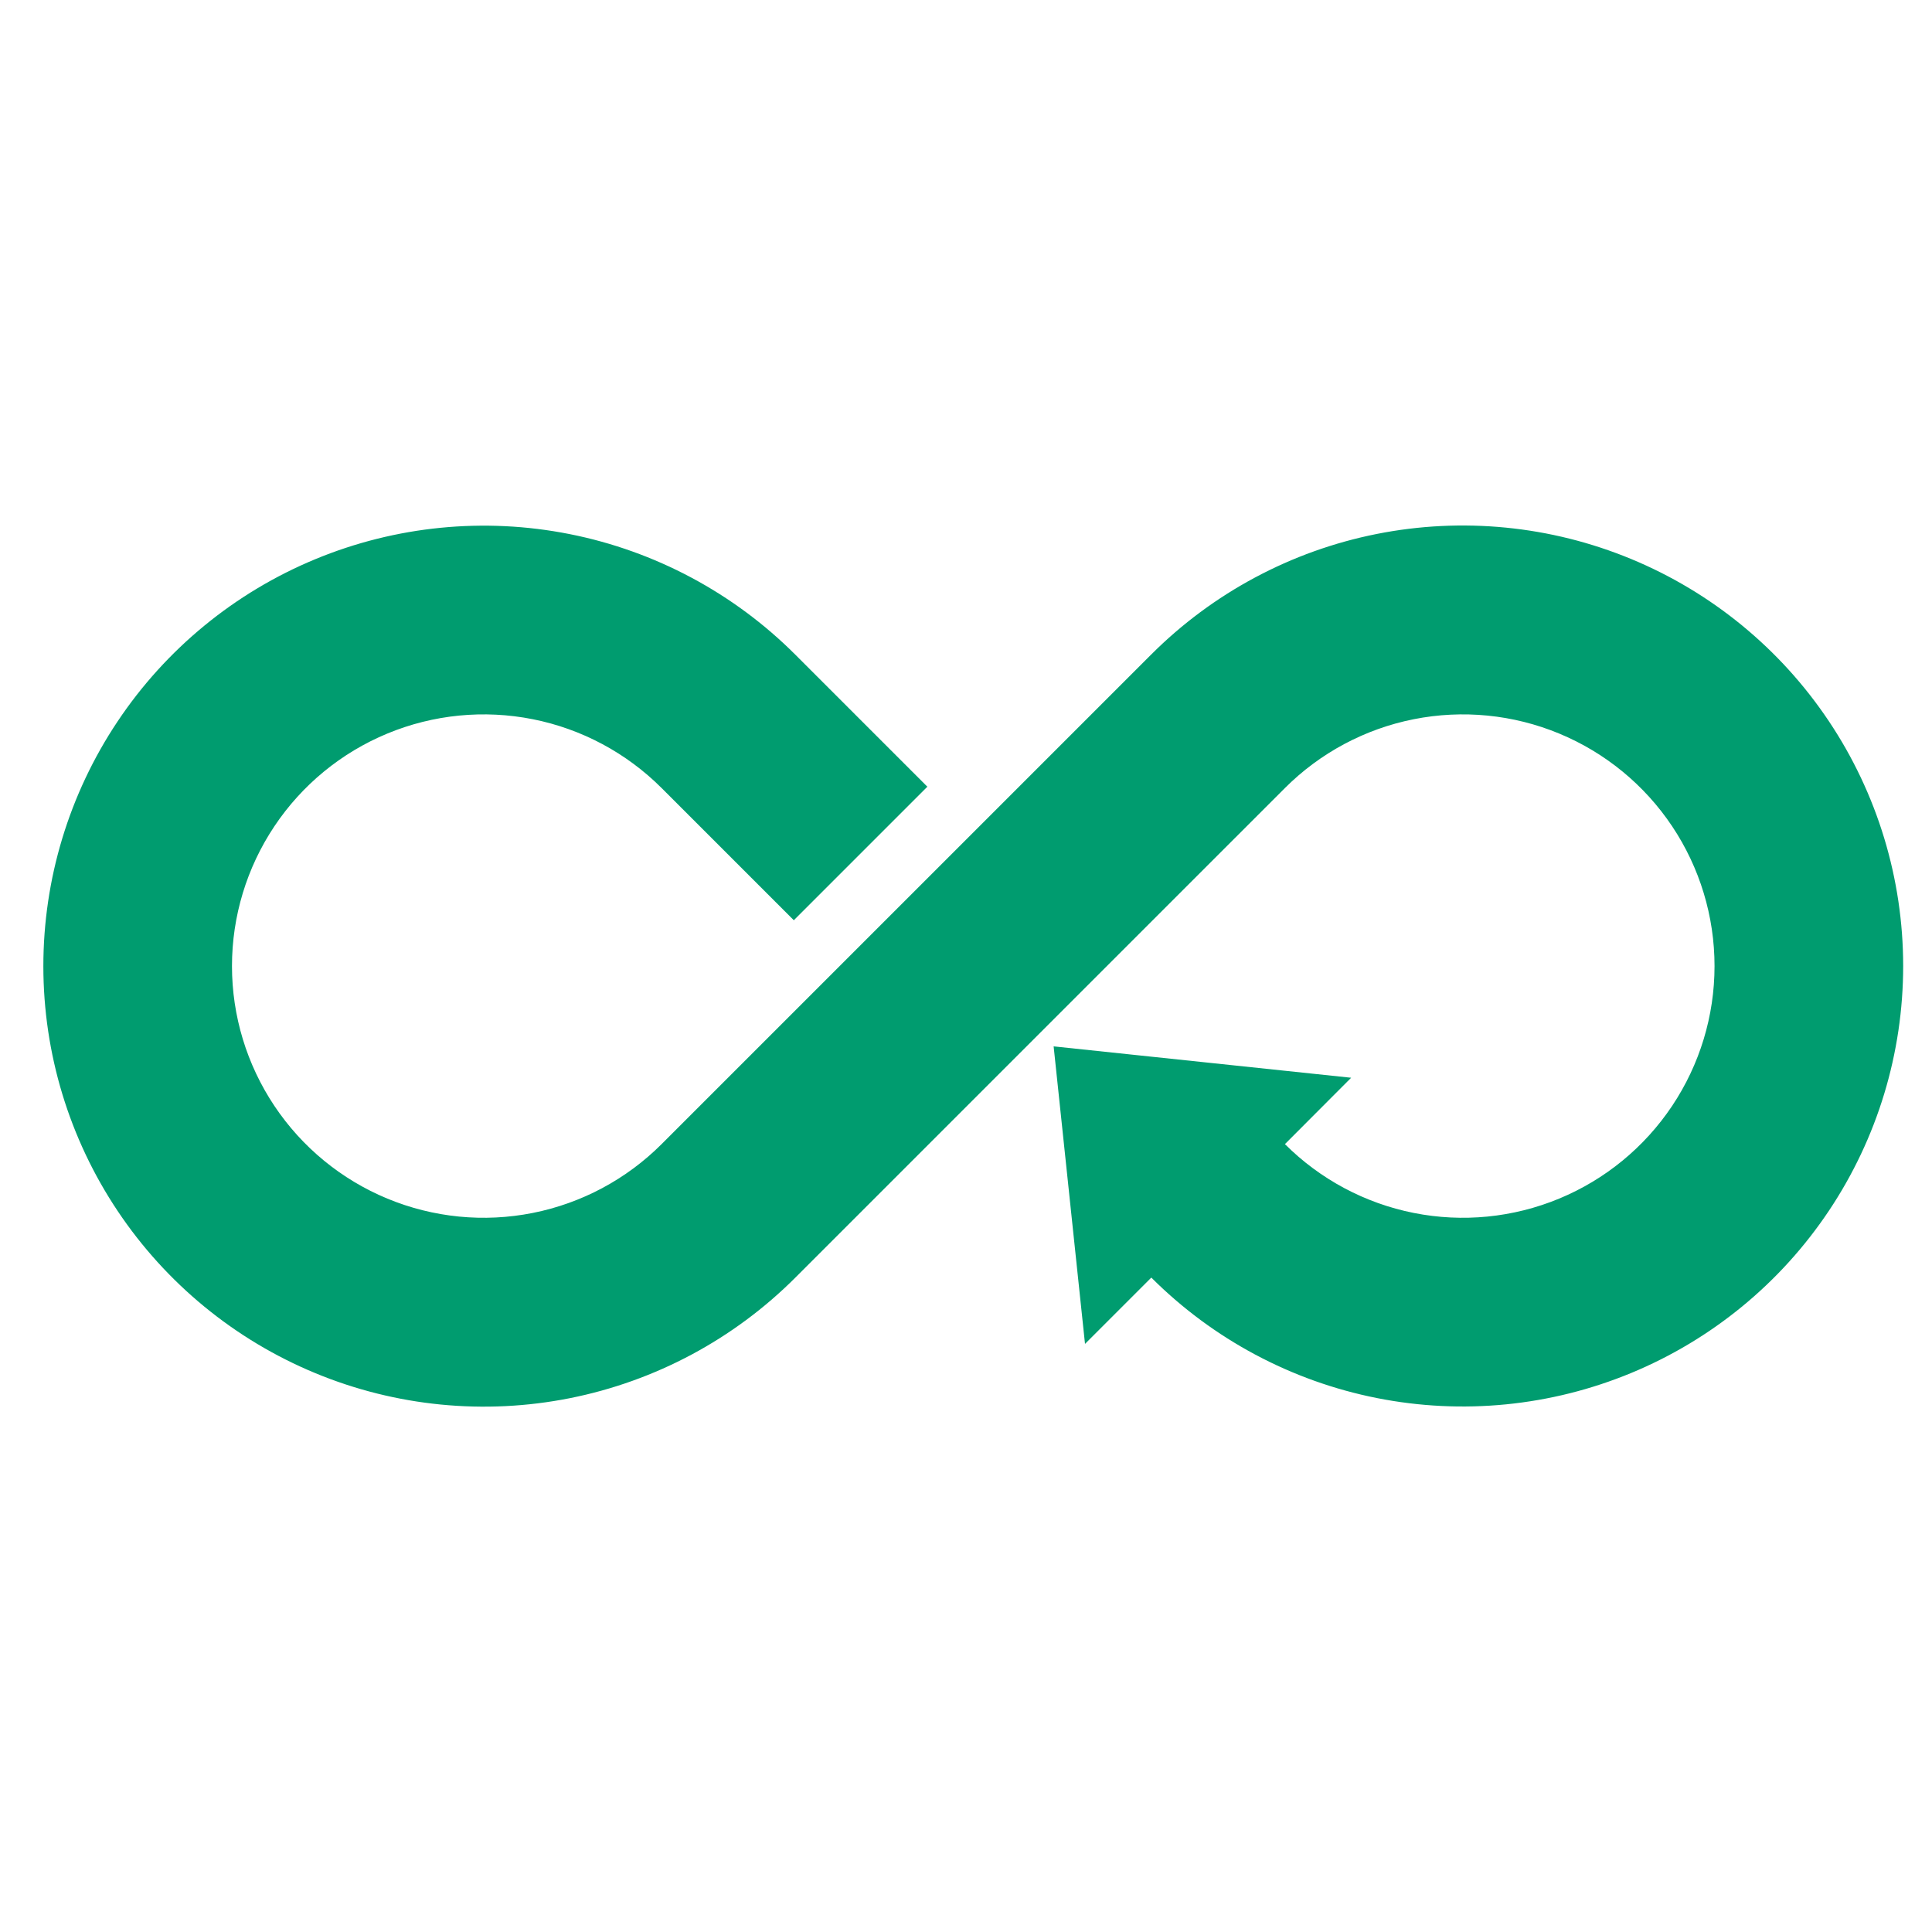 <svg width="125" height="125" viewBox="0 0 125 125" fill="none" xmlns="http://www.w3.org/2000/svg">
<g clip-path="url(#clip0_108_313)">
<g clip-path="url(#clip1_108_313)">
<mask id="mask0_108_313" style="mask-type:luminance" maskUnits="userSpaceOnUse" x="0" y="0" width="125" height="125">
<path d="M124.8 0.5H0.8V124.5H124.8V0.5Z" fill="white"/>
</mask>
<g mask="url(#mask0_108_313)">
<path fill-rule="evenodd" clip-rule="evenodd" d="M83.13 74.02C85.407 76.298 88.309 77.849 91.468 78.477C94.627 79.106 97.901 78.783 100.877 77.55C103.853 76.318 106.396 74.231 108.186 71.552C109.975 68.874 110.93 65.726 110.93 62.505C110.93 59.284 109.975 56.136 108.186 53.458C106.396 50.779 103.853 48.692 100.877 47.46C97.901 46.227 94.627 45.905 91.468 46.533C88.309 47.161 85.407 48.712 83.13 50.99L51.46 82.66C47.475 86.646 42.397 89.361 36.869 90.462C31.341 91.562 25.611 90.999 20.403 88.843C15.195 86.687 10.744 83.035 7.611 78.349C4.479 73.663 2.806 68.154 2.805 62.517C2.803 56.881 4.473 51.37 7.603 46.683C10.733 41.995 15.183 38.341 20.39 36.183C25.597 34.024 31.327 33.458 36.855 34.556C42.384 35.654 47.463 38.366 51.45 42.35L60 50.9L51.36 59.54L42.81 50.99C40.532 48.712 37.631 47.161 34.472 46.533C31.313 45.905 28.038 46.227 25.062 47.46C22.087 48.692 19.543 50.779 17.754 53.458C15.964 56.136 15.009 59.284 15.009 62.505C15.009 65.726 15.964 68.874 17.754 71.552C19.543 74.231 22.087 76.318 25.062 77.55C28.038 78.783 31.313 79.106 34.472 78.477C37.631 77.849 40.532 76.298 42.81 74.02L74.48 42.35C78.465 38.364 83.542 35.649 89.07 34.548C94.598 33.448 100.329 34.011 105.536 36.167C110.744 38.323 115.196 41.975 118.328 46.661C121.461 51.347 123.133 56.856 123.135 62.493C123.136 68.129 121.466 73.64 118.336 78.327C115.206 83.015 110.756 86.669 105.549 88.827C100.343 90.986 94.613 91.552 89.084 90.454C83.556 89.356 78.477 86.644 74.49 82.66L70.2 86.95L68.17 67.7L87.42 69.73L83.14 74.02H83.13Z" fill="#009C6F"/>
</g>
</g>
</g>
<defs>
<clipPath id="clip0_108_313">
<rect width="124" height="124" fill="white" transform="translate(0.8 0.5)"/>
</clipPath>
<clipPath id="clip1_108_313">
<rect width="124" height="124" fill="white" transform="translate(0.8 0.5)"/>
</clipPath>
</defs>
</svg>
